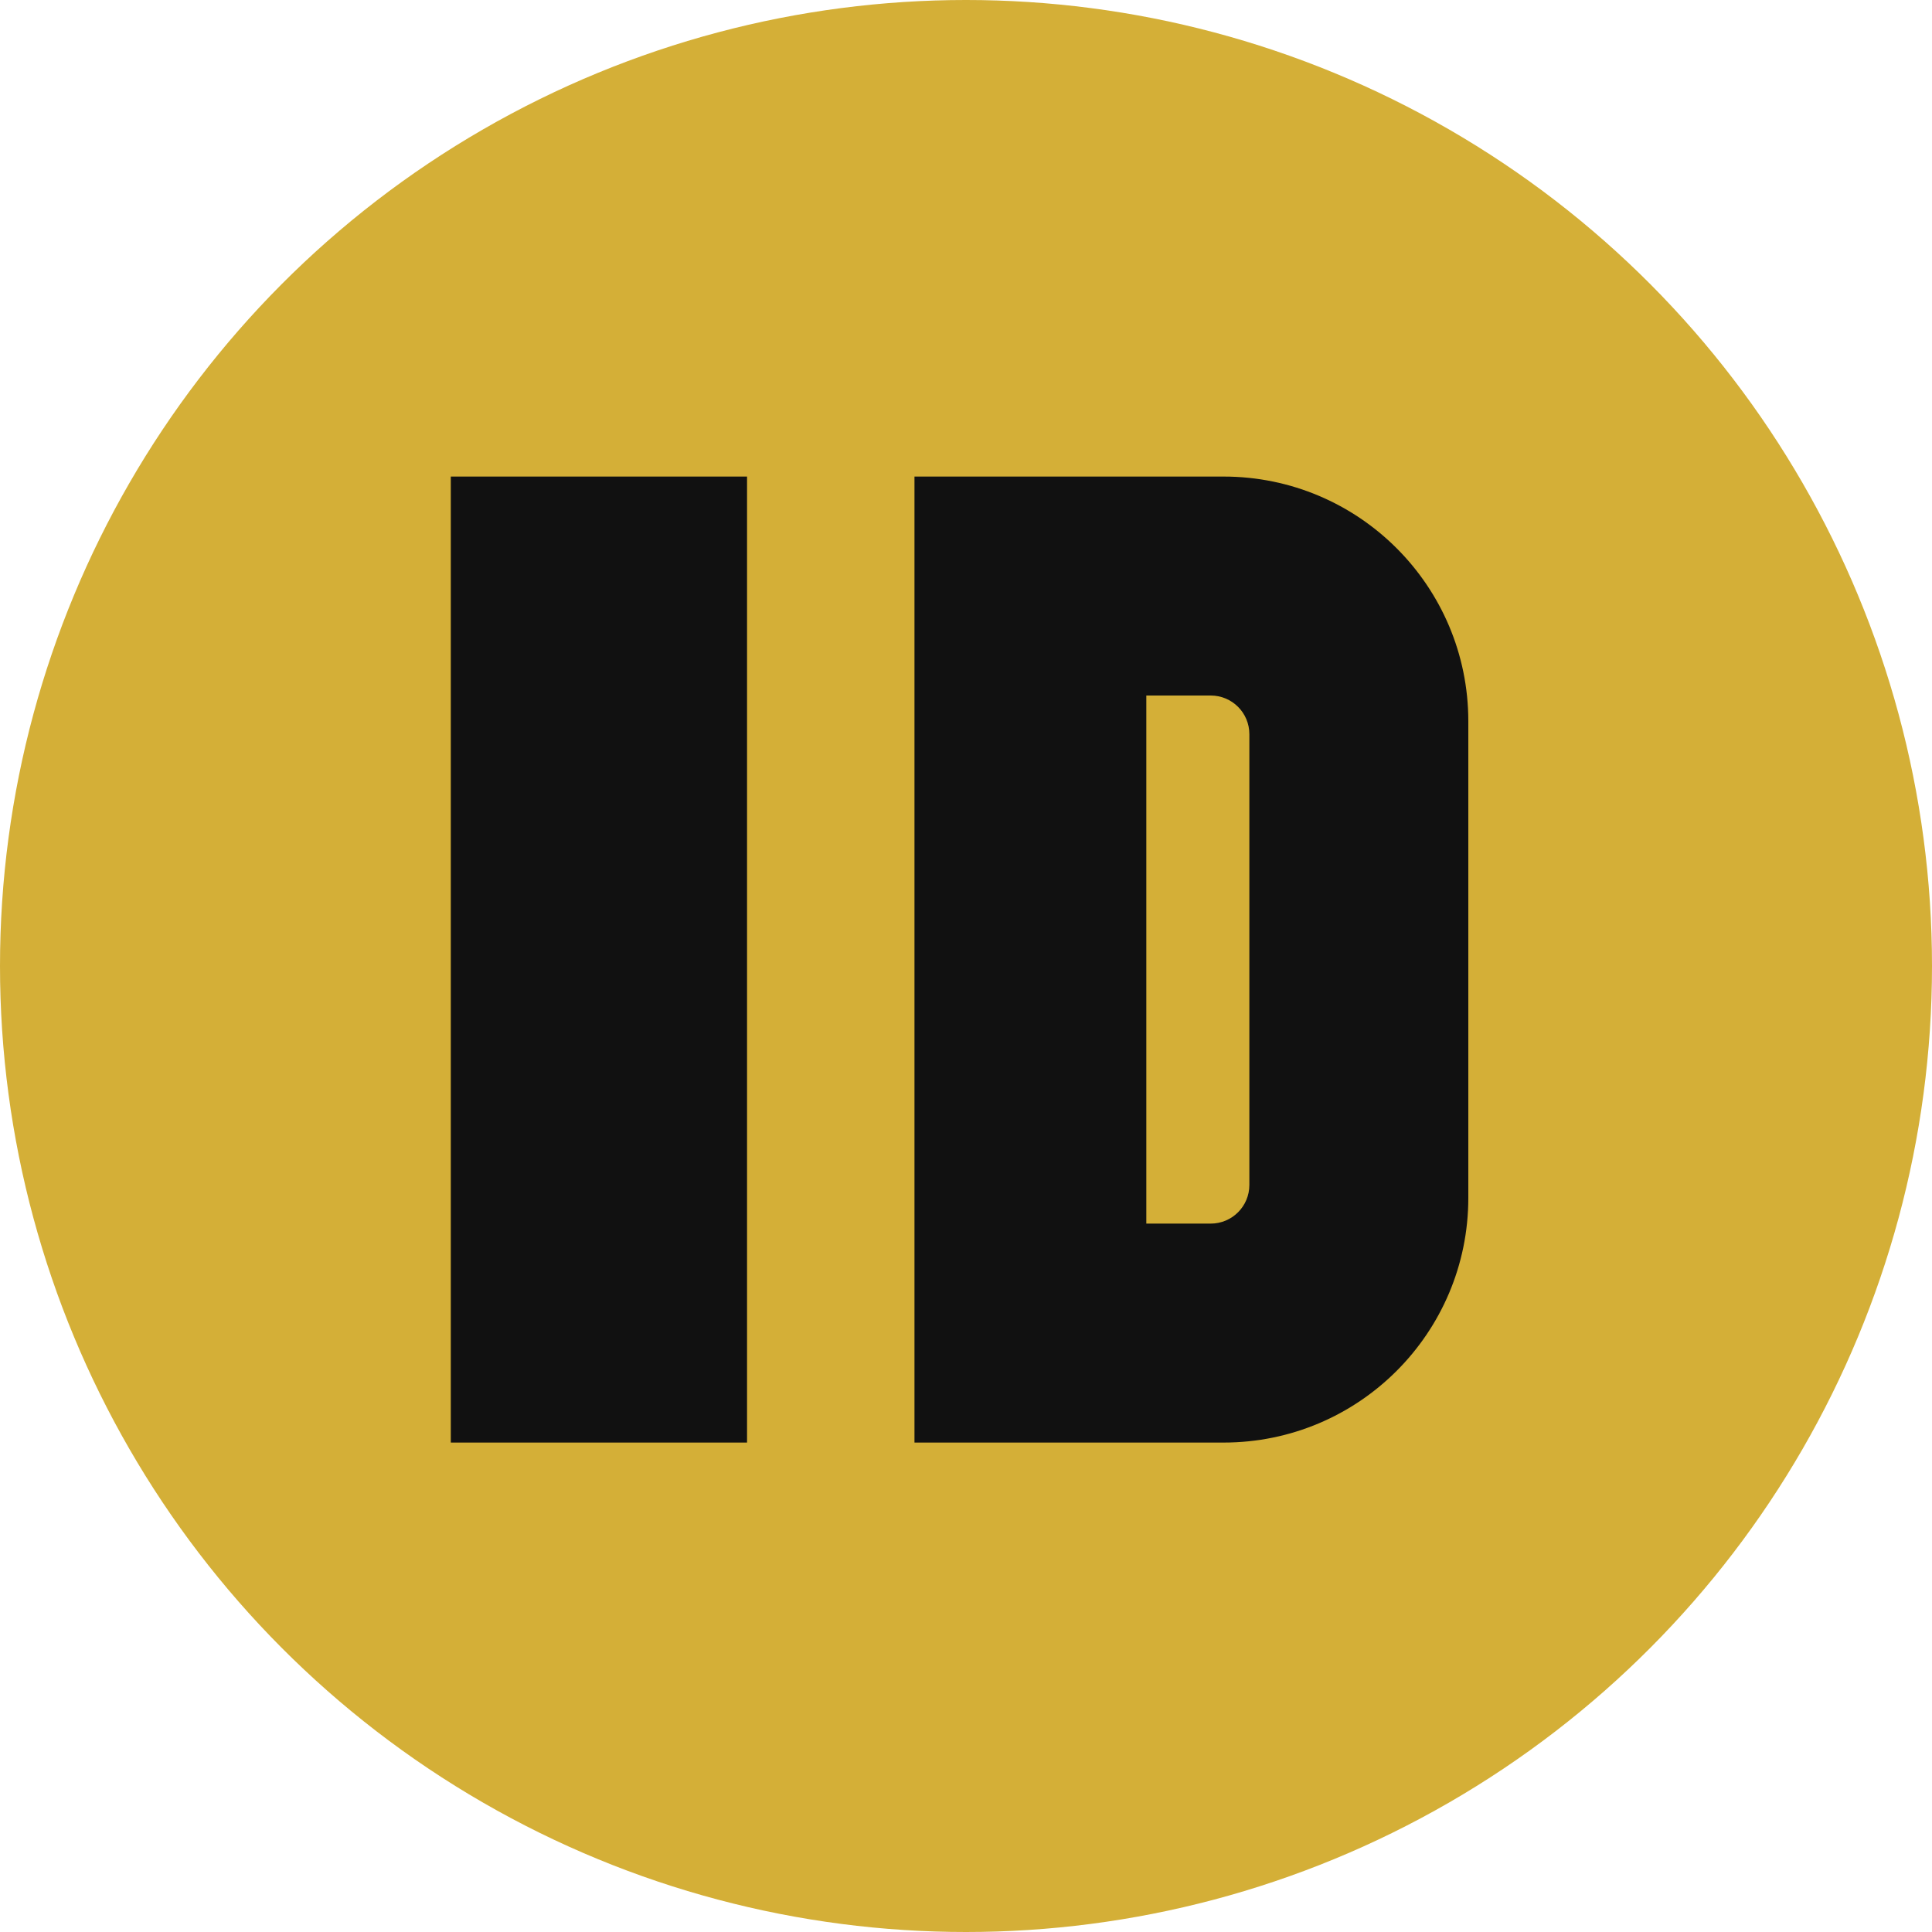 <?xml version="1.0" encoding="UTF-8"?>
<svg width="150px" height="150px" viewBox="0 0 150 150" version="1.1" xmlns="http://www.w3.org/2000/svg">
    <circle cx="75" cy="75" r="75" fill="#D4AF37"/>
    <g transform="translate(35, 37)" fill="#111111">
        <path d="M23,0 L23,75 L0,75 L0,0 L23,0 Z M60,0 C70.493,0 79,8.507 79,19 L79,56 C79,66.493 70.493,75 60,75 L36,75 L36,0 L60,0 Z M59,17 L54,17 L54,58 L59,58 C60.657,58 62,56.657 62,55 L62,20 C62,18.343 60.657,17 59,17 Z"/>
    </g>
</svg>